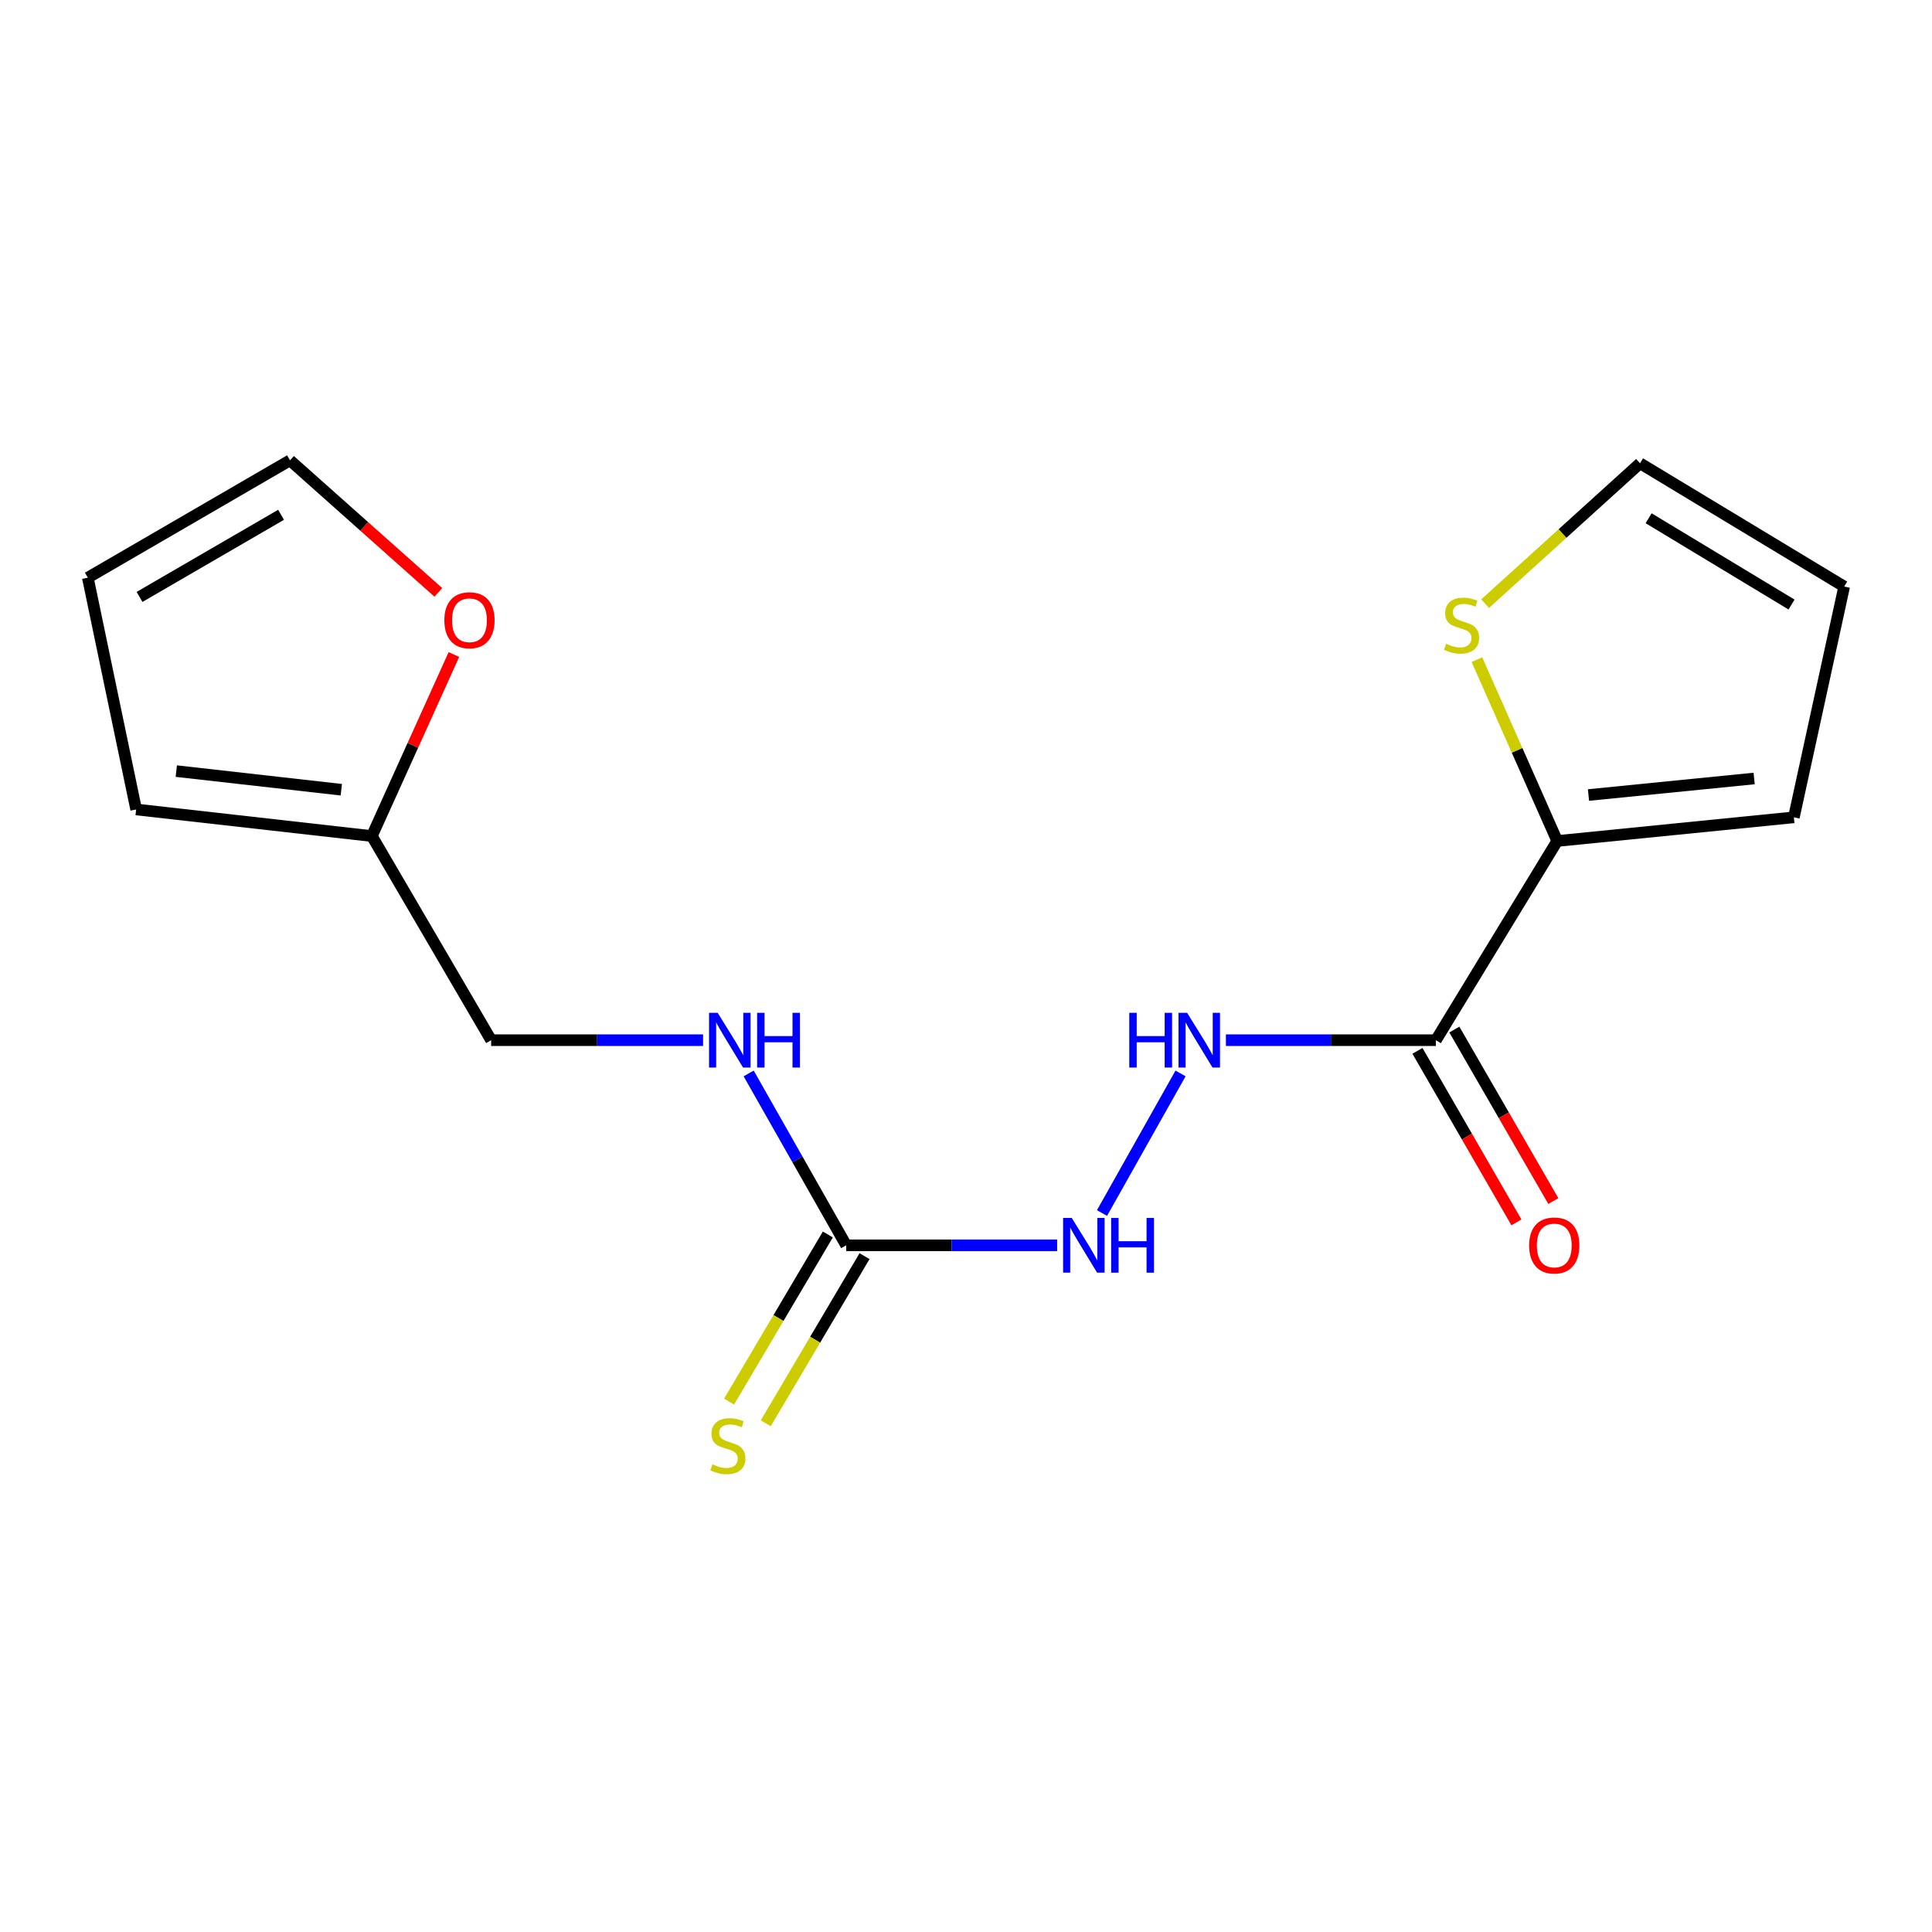 <?xml version='1.0' encoding='iso-8859-1'?>
<svg version='1.1' baseProfile='full'
              xmlns='http://www.w3.org/2000/svg'
                      xmlns:rdkit='http://www.rdkit.org/xml'
                      xmlns:xlink='http://www.w3.org/1999/xlink'
                  xml:space='preserve'
width='1000px' height='1000px' viewBox='0 0 1000 1000'>
<!-- END OF HEADER -->
<rect style='opacity:1.0;fill:#FFFFFF;stroke:none' width='1000' height='1000' x='0' y='0'> </rect>
<path class='bond-0' d='M 743.22,538.401 L 806.016,435.292' style='fill:none;fill-rule:evenodd;stroke:#000000;stroke-width:6px;stroke-linecap:butt;stroke-linejoin:miter;stroke-opacity:1' />
<path class='bond-2' d='M 743.22,538.401 L 688.875,538.401' style='fill:none;fill-rule:evenodd;stroke:#000000;stroke-width:6px;stroke-linecap:butt;stroke-linejoin:miter;stroke-opacity:1' />
<path class='bond-2' d='M 688.875,538.401 L 634.53,538.401' style='fill:none;fill-rule:evenodd;stroke:#0000FF;stroke-width:6px;stroke-linecap:butt;stroke-linejoin:miter;stroke-opacity:1' />
<path class='bond-9' d='M 733.668,543.912 L 759.285,588.305' style='fill:none;fill-rule:evenodd;stroke:#000000;stroke-width:6px;stroke-linecap:butt;stroke-linejoin:miter;stroke-opacity:1' />
<path class='bond-9' d='M 759.285,588.305 L 784.901,632.699' style='fill:none;fill-rule:evenodd;stroke:#FF0000;stroke-width:6px;stroke-linecap:butt;stroke-linejoin:miter;stroke-opacity:1' />
<path class='bond-9' d='M 752.771,532.889 L 778.388,577.282' style='fill:none;fill-rule:evenodd;stroke:#000000;stroke-width:6px;stroke-linecap:butt;stroke-linejoin:miter;stroke-opacity:1' />
<path class='bond-9' d='M 778.388,577.282 L 804.004,621.676' style='fill:none;fill-rule:evenodd;stroke:#FF0000;stroke-width:6px;stroke-linecap:butt;stroke-linejoin:miter;stroke-opacity:1' />
<path class='bond-3' d='M 806.016,435.292 L 785.231,388.363' style='fill:none;fill-rule:evenodd;stroke:#000000;stroke-width:6px;stroke-linecap:butt;stroke-linejoin:miter;stroke-opacity:1' />
<path class='bond-3' d='M 785.231,388.363 L 764.446,341.434' style='fill:none;fill-rule:evenodd;stroke:#CCCC00;stroke-width:6px;stroke-linecap:butt;stroke-linejoin:miter;stroke-opacity:1' />
<path class='bond-10' d='M 806.016,435.292 L 928.508,423.052' style='fill:none;fill-rule:evenodd;stroke:#000000;stroke-width:6px;stroke-linecap:butt;stroke-linejoin:miter;stroke-opacity:1' />
<path class='bond-10' d='M 822.197,411.51 L 907.941,402.942' style='fill:none;fill-rule:evenodd;stroke:#000000;stroke-width:6px;stroke-linecap:butt;stroke-linejoin:miter;stroke-opacity:1' />
<path class='bond-1' d='M 437.988,644.572 L 492.584,644.572' style='fill:none;fill-rule:evenodd;stroke:#000000;stroke-width:6px;stroke-linecap:butt;stroke-linejoin:miter;stroke-opacity:1' />
<path class='bond-1' d='M 492.584,644.572 L 547.18,644.572' style='fill:none;fill-rule:evenodd;stroke:#0000FF;stroke-width:6px;stroke-linecap:butt;stroke-linejoin:miter;stroke-opacity:1' />
<path class='bond-6' d='M 428.495,638.961 L 402.931,682.214' style='fill:none;fill-rule:evenodd;stroke:#000000;stroke-width:6px;stroke-linecap:butt;stroke-linejoin:miter;stroke-opacity:1' />
<path class='bond-6' d='M 402.931,682.214 L 377.367,725.466' style='fill:none;fill-rule:evenodd;stroke:#CCCC00;stroke-width:6px;stroke-linecap:butt;stroke-linejoin:miter;stroke-opacity:1' />
<path class='bond-6' d='M 447.482,650.183 L 421.918,693.435' style='fill:none;fill-rule:evenodd;stroke:#000000;stroke-width:6px;stroke-linecap:butt;stroke-linejoin:miter;stroke-opacity:1' />
<path class='bond-6' d='M 421.918,693.435 L 396.354,736.688' style='fill:none;fill-rule:evenodd;stroke:#CCCC00;stroke-width:6px;stroke-linecap:butt;stroke-linejoin:miter;stroke-opacity:1' />
<path class='bond-8' d='M 437.988,644.572 L 412.748,600.092' style='fill:none;fill-rule:evenodd;stroke:#000000;stroke-width:6px;stroke-linecap:butt;stroke-linejoin:miter;stroke-opacity:1' />
<path class='bond-8' d='M 412.748,600.092 L 387.508,555.612' style='fill:none;fill-rule:evenodd;stroke:#0000FF;stroke-width:6px;stroke-linecap:butt;stroke-linejoin:miter;stroke-opacity:1' />
<path class='bond-4' d='M 611.048,555.606 L 570.397,627.86' style='fill:none;fill-rule:evenodd;stroke:#0000FF;stroke-width:6px;stroke-linecap:butt;stroke-linejoin:miter;stroke-opacity:1' />
<path class='bond-11' d='M 768.698,312.446 L 808.787,276.122' style='fill:none;fill-rule:evenodd;stroke:#CCCC00;stroke-width:6px;stroke-linecap:butt;stroke-linejoin:miter;stroke-opacity:1' />
<path class='bond-11' d='M 808.787,276.122 L 848.877,239.798' style='fill:none;fill-rule:evenodd;stroke:#000000;stroke-width:6px;stroke-linecap:butt;stroke-linejoin:miter;stroke-opacity:1' />
<path class='bond-5' d='M 192.477,432.744 L 254.219,538.401' style='fill:none;fill-rule:evenodd;stroke:#000000;stroke-width:6px;stroke-linecap:butt;stroke-linejoin:miter;stroke-opacity:1' />
<path class='bond-7' d='M 192.477,432.744 L 213.708,385.766' style='fill:none;fill-rule:evenodd;stroke:#000000;stroke-width:6px;stroke-linecap:butt;stroke-linejoin:miter;stroke-opacity:1' />
<path class='bond-7' d='M 213.708,385.766 L 234.939,338.787' style='fill:none;fill-rule:evenodd;stroke:#FF0000;stroke-width:6px;stroke-linecap:butt;stroke-linejoin:miter;stroke-opacity:1' />
<path class='bond-12' d='M 192.477,432.744 L 70.475,418.972' style='fill:none;fill-rule:evenodd;stroke:#000000;stroke-width:6px;stroke-linecap:butt;stroke-linejoin:miter;stroke-opacity:1' />
<path class='bond-12' d='M 176.651,408.762 L 91.249,399.121' style='fill:none;fill-rule:evenodd;stroke:#000000;stroke-width:6px;stroke-linecap:butt;stroke-linejoin:miter;stroke-opacity:1' />
<path class='bond-13' d='M 226.886,306.62 L 188.496,272.443' style='fill:none;fill-rule:evenodd;stroke:#FF0000;stroke-width:6px;stroke-linecap:butt;stroke-linejoin:miter;stroke-opacity:1' />
<path class='bond-13' d='M 188.496,272.443 L 150.106,238.266' style='fill:none;fill-rule:evenodd;stroke:#000000;stroke-width:6px;stroke-linecap:butt;stroke-linejoin:miter;stroke-opacity:1' />
<path class='bond-16' d='M 363.913,538.401 L 309.066,538.401' style='fill:none;fill-rule:evenodd;stroke:#0000FF;stroke-width:6px;stroke-linecap:butt;stroke-linejoin:miter;stroke-opacity:1' />
<path class='bond-16' d='M 309.066,538.401 L 254.219,538.401' style='fill:none;fill-rule:evenodd;stroke:#000000;stroke-width:6px;stroke-linecap:butt;stroke-linejoin:miter;stroke-opacity:1' />
<path class='bond-14' d='M 928.508,423.052 L 954.545,303.598' style='fill:none;fill-rule:evenodd;stroke:#000000;stroke-width:6px;stroke-linecap:butt;stroke-linejoin:miter;stroke-opacity:1' />
<path class='bond-17' d='M 848.877,239.798 L 954.545,303.598' style='fill:none;fill-rule:evenodd;stroke:#000000;stroke-width:6px;stroke-linecap:butt;stroke-linejoin:miter;stroke-opacity:1' />
<path class='bond-17' d='M 853.327,268.248 L 927.295,312.909' style='fill:none;fill-rule:evenodd;stroke:#000000;stroke-width:6px;stroke-linecap:butt;stroke-linejoin:miter;stroke-opacity:1' />
<path class='bond-15' d='M 70.475,418.972 L 45.455,299.004' style='fill:none;fill-rule:evenodd;stroke:#000000;stroke-width:6px;stroke-linecap:butt;stroke-linejoin:miter;stroke-opacity:1' />
<path class='bond-18' d='M 150.106,238.266 L 45.455,299.004' style='fill:none;fill-rule:evenodd;stroke:#000000;stroke-width:6px;stroke-linecap:butt;stroke-linejoin:miter;stroke-opacity:1' />
<path class='bond-18' d='M 145.48,266.452 L 72.223,308.968' style='fill:none;fill-rule:evenodd;stroke:#000000;stroke-width:6px;stroke-linecap:butt;stroke-linejoin:miter;stroke-opacity:1' />
<path  class='atom-3' d='M 584.508 524.241
L 588.348 524.241
L 588.348 536.281
L 602.828 536.281
L 602.828 524.241
L 606.668 524.241
L 606.668 552.561
L 602.828 552.561
L 602.828 539.481
L 588.348 539.481
L 588.348 552.561
L 584.508 552.561
L 584.508 524.241
' fill='#0000FF'/>
<path  class='atom-3' d='M 614.468 524.241
L 623.748 539.241
Q 624.668 540.721, 626.148 543.401
Q 627.628 546.081, 627.708 546.241
L 627.708 524.241
L 631.468 524.241
L 631.468 552.561
L 627.588 552.561
L 617.628 536.161
Q 616.468 534.241, 615.228 532.041
Q 614.028 529.841, 613.668 529.161
L 613.668 552.561
L 609.988 552.561
L 609.988 524.241
L 614.468 524.241
' fill='#0000FF'/>
<path  class='atom-4' d='M 748.502 333.217
Q 748.822 333.337, 750.142 333.897
Q 751.462 334.457, 752.902 334.817
Q 754.382 335.137, 755.822 335.137
Q 758.502 335.137, 760.062 333.857
Q 761.622 332.537, 761.622 330.257
Q 761.622 328.697, 760.822 327.737
Q 760.062 326.777, 758.862 326.257
Q 757.662 325.737, 755.662 325.137
Q 753.142 324.377, 751.622 323.657
Q 750.142 322.937, 749.062 321.417
Q 748.022 319.897, 748.022 317.337
Q 748.022 313.777, 750.422 311.577
Q 752.862 309.377, 757.662 309.377
Q 760.942 309.377, 764.662 310.937
L 763.742 314.017
Q 760.342 312.617, 757.782 312.617
Q 755.022 312.617, 753.502 313.777
Q 751.982 314.897, 752.022 316.857
Q 752.022 318.377, 752.782 319.297
Q 753.582 320.217, 754.702 320.737
Q 755.862 321.257, 757.782 321.857
Q 760.342 322.657, 761.862 323.457
Q 763.382 324.257, 764.462 325.897
Q 765.582 327.497, 765.582 330.257
Q 765.582 334.177, 762.942 336.297
Q 760.342 338.377, 755.982 338.377
Q 753.462 338.377, 751.542 337.817
Q 749.662 337.297, 747.422 336.377
L 748.502 333.217
' fill='#CCCC00'/>
<path  class='atom-5' d='M 554.735 630.412
L 564.015 645.412
Q 564.935 646.892, 566.415 649.572
Q 567.895 652.252, 567.975 652.412
L 567.975 630.412
L 571.735 630.412
L 571.735 658.732
L 567.855 658.732
L 557.895 642.332
Q 556.735 640.412, 555.495 638.212
Q 554.295 636.012, 553.935 635.332
L 553.935 658.732
L 550.255 658.732
L 550.255 630.412
L 554.735 630.412
' fill='#0000FF'/>
<path  class='atom-5' d='M 575.135 630.412
L 578.975 630.412
L 578.975 642.452
L 593.455 642.452
L 593.455 630.412
L 597.295 630.412
L 597.295 658.732
L 593.455 658.732
L 593.455 645.652
L 578.975 645.652
L 578.975 658.732
L 575.135 658.732
L 575.135 630.412
' fill='#0000FF'/>
<path  class='atom-7' d='M 368.736 757.927
Q 369.056 758.047, 370.376 758.607
Q 371.696 759.167, 373.136 759.527
Q 374.616 759.847, 376.056 759.847
Q 378.736 759.847, 380.296 758.567
Q 381.856 757.247, 381.856 754.967
Q 381.856 753.407, 381.056 752.447
Q 380.296 751.487, 379.096 750.967
Q 377.896 750.447, 375.896 749.847
Q 373.376 749.087, 371.856 748.367
Q 370.376 747.647, 369.296 746.127
Q 368.256 744.607, 368.256 742.047
Q 368.256 738.487, 370.656 736.287
Q 373.096 734.087, 377.896 734.087
Q 381.176 734.087, 384.896 735.647
L 383.976 738.727
Q 380.576 737.327, 378.016 737.327
Q 375.256 737.327, 373.736 738.487
Q 372.216 739.607, 372.256 741.567
Q 372.256 743.087, 373.016 744.007
Q 373.816 744.927, 374.936 745.447
Q 376.096 745.967, 378.016 746.567
Q 380.576 747.367, 382.096 748.167
Q 383.616 748.967, 384.696 750.607
Q 385.816 752.207, 385.816 754.967
Q 385.816 758.887, 383.176 761.007
Q 380.576 763.087, 376.216 763.087
Q 373.696 763.087, 371.776 762.527
Q 369.896 762.007, 367.656 761.087
L 368.736 757.927
' fill='#CCCC00'/>
<path  class='atom-8' d='M 229.996 321.041
Q 229.996 314.241, 233.356 310.441
Q 236.716 306.641, 242.996 306.641
Q 249.276 306.641, 252.636 310.441
Q 255.996 314.241, 255.996 321.041
Q 255.996 327.921, 252.596 331.841
Q 249.196 335.721, 242.996 335.721
Q 236.756 335.721, 233.356 331.841
Q 229.996 327.961, 229.996 321.041
M 242.996 332.521
Q 247.316 332.521, 249.636 329.641
Q 251.996 326.721, 251.996 321.041
Q 251.996 315.481, 249.636 312.681
Q 247.316 309.841, 242.996 309.841
Q 238.676 309.841, 236.316 312.641
Q 233.996 315.441, 233.996 321.041
Q 233.996 326.761, 236.316 329.641
Q 238.676 332.521, 242.996 332.521
' fill='#FF0000'/>
<path  class='atom-9' d='M 371.481 524.241
L 380.761 539.241
Q 381.681 540.721, 383.161 543.401
Q 384.641 546.081, 384.721 546.241
L 384.721 524.241
L 388.481 524.241
L 388.481 552.561
L 384.601 552.561
L 374.641 536.161
Q 373.481 534.241, 372.241 532.041
Q 371.041 529.841, 370.681 529.161
L 370.681 552.561
L 367.001 552.561
L 367.001 524.241
L 371.481 524.241
' fill='#0000FF'/>
<path  class='atom-9' d='M 391.881 524.241
L 395.721 524.241
L 395.721 536.281
L 410.201 536.281
L 410.201 524.241
L 414.041 524.241
L 414.041 552.561
L 410.201 552.561
L 410.201 539.481
L 395.721 539.481
L 395.721 552.561
L 391.881 552.561
L 391.881 524.241
' fill='#0000FF'/>
<path  class='atom-10' d='M 791.484 644.652
Q 791.484 637.852, 794.844 634.052
Q 798.204 630.252, 804.484 630.252
Q 810.764 630.252, 814.124 634.052
Q 817.484 637.852, 817.484 644.652
Q 817.484 651.532, 814.084 655.452
Q 810.684 659.332, 804.484 659.332
Q 798.244 659.332, 794.844 655.452
Q 791.484 651.572, 791.484 644.652
M 804.484 656.132
Q 808.804 656.132, 811.124 653.252
Q 813.484 650.332, 813.484 644.652
Q 813.484 639.092, 811.124 636.292
Q 808.804 633.452, 804.484 633.452
Q 800.164 633.452, 797.804 636.252
Q 795.484 639.052, 795.484 644.652
Q 795.484 650.372, 797.804 653.252
Q 800.164 656.132, 804.484 656.132
' fill='#FF0000'/>
</svg>

